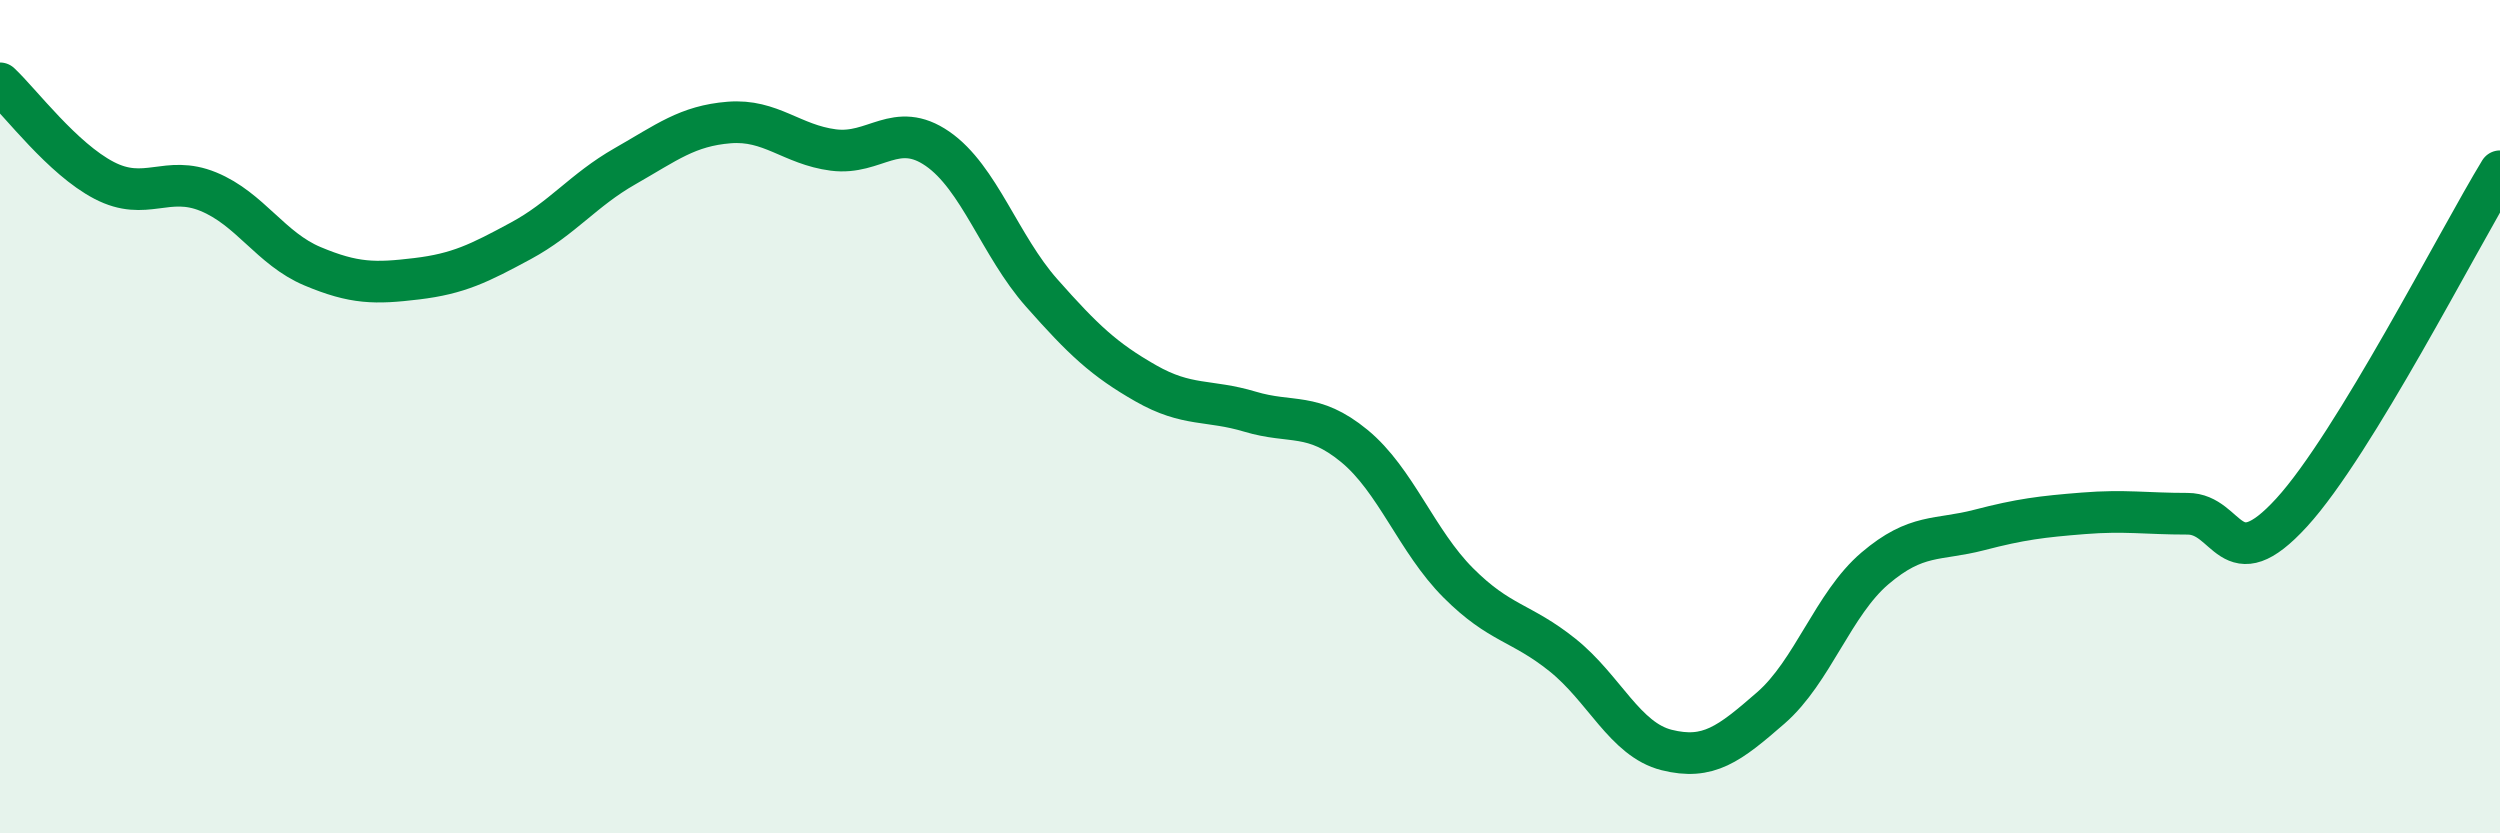 
    <svg width="60" height="20" viewBox="0 0 60 20" xmlns="http://www.w3.org/2000/svg">
      <path
        d="M 0,2 C 0.5,2.47 1.5,3.81 2.5,4.33 C 3.5,4.85 4,4.19 5,4.6 C 6,5.01 6.5,5.97 7.5,6.39 C 8.5,6.81 9,6.81 10,6.69 C 11,6.57 11.5,6.32 12.5,5.78 C 13.5,5.24 14,4.56 15,3.99 C 16,3.42 16.5,3.02 17.5,2.94 C 18.5,2.86 19,3.47 20,3.6 C 21,3.73 21.5,2.88 22.5,3.57 C 23.5,4.26 24,5.9 25,7.03 C 26,8.16 26.5,8.63 27.5,9.2 C 28.5,9.77 29,9.58 30,9.88 C 31,10.18 31.5,9.88 32.5,10.7 C 33.5,11.52 34,12.99 35,13.99 C 36,14.99 36.5,14.92 37.5,15.72 C 38.5,16.52 39,17.75 40,18 C 41,18.25 41.5,17.86 42.5,16.99 C 43.5,16.12 44,14.49 45,13.64 C 46,12.79 46.5,12.98 47.5,12.72 C 48.5,12.46 49,12.4 50,12.32 C 51,12.24 51.5,12.33 52.5,12.33 C 53.5,12.33 53.5,13.94 55,12.3 C 56.5,10.66 59,5.75 60,4.11L60 20L0 20Z"
        fill="#008740"
        opacity="0.1"
        stroke-linecap="round"
        stroke-linejoin="round"
      />
      <path
        d="M 0,2 C 0.5,2.47 1.5,3.81 2.5,4.33 C 3.5,4.85 4,4.19 5,4.6 C 6,5.01 6.5,5.97 7.5,6.39 C 8.5,6.81 9,6.81 10,6.69 C 11,6.57 11.5,6.32 12.5,5.78 C 13.5,5.24 14,4.56 15,3.99 C 16,3.42 16.5,3.02 17.5,2.94 C 18.5,2.86 19,3.47 20,3.6 C 21,3.73 21.5,2.88 22.5,3.57 C 23.5,4.26 24,5.9 25,7.03 C 26,8.16 26.5,8.63 27.5,9.2 C 28.5,9.77 29,9.58 30,9.88 C 31,10.18 31.5,9.88 32.5,10.7 C 33.5,11.52 34,12.99 35,13.99 C 36,14.99 36.5,14.92 37.5,15.72 C 38.5,16.52 39,17.75 40,18 C 41,18.25 41.5,17.86 42.5,16.99 C 43.5,16.12 44,14.49 45,13.64 C 46,12.79 46.5,12.98 47.5,12.72 C 48.5,12.46 49,12.4 50,12.32 C 51,12.24 51.5,12.33 52.5,12.33 C 53.5,12.33 53.5,13.94 55,12.3 C 56.5,10.66 59,5.75 60,4.11"
        stroke="#008740"
        stroke-width="1"
        fill="none"
        stroke-linecap="round"
        stroke-linejoin="round"
      />
    </svg>
  